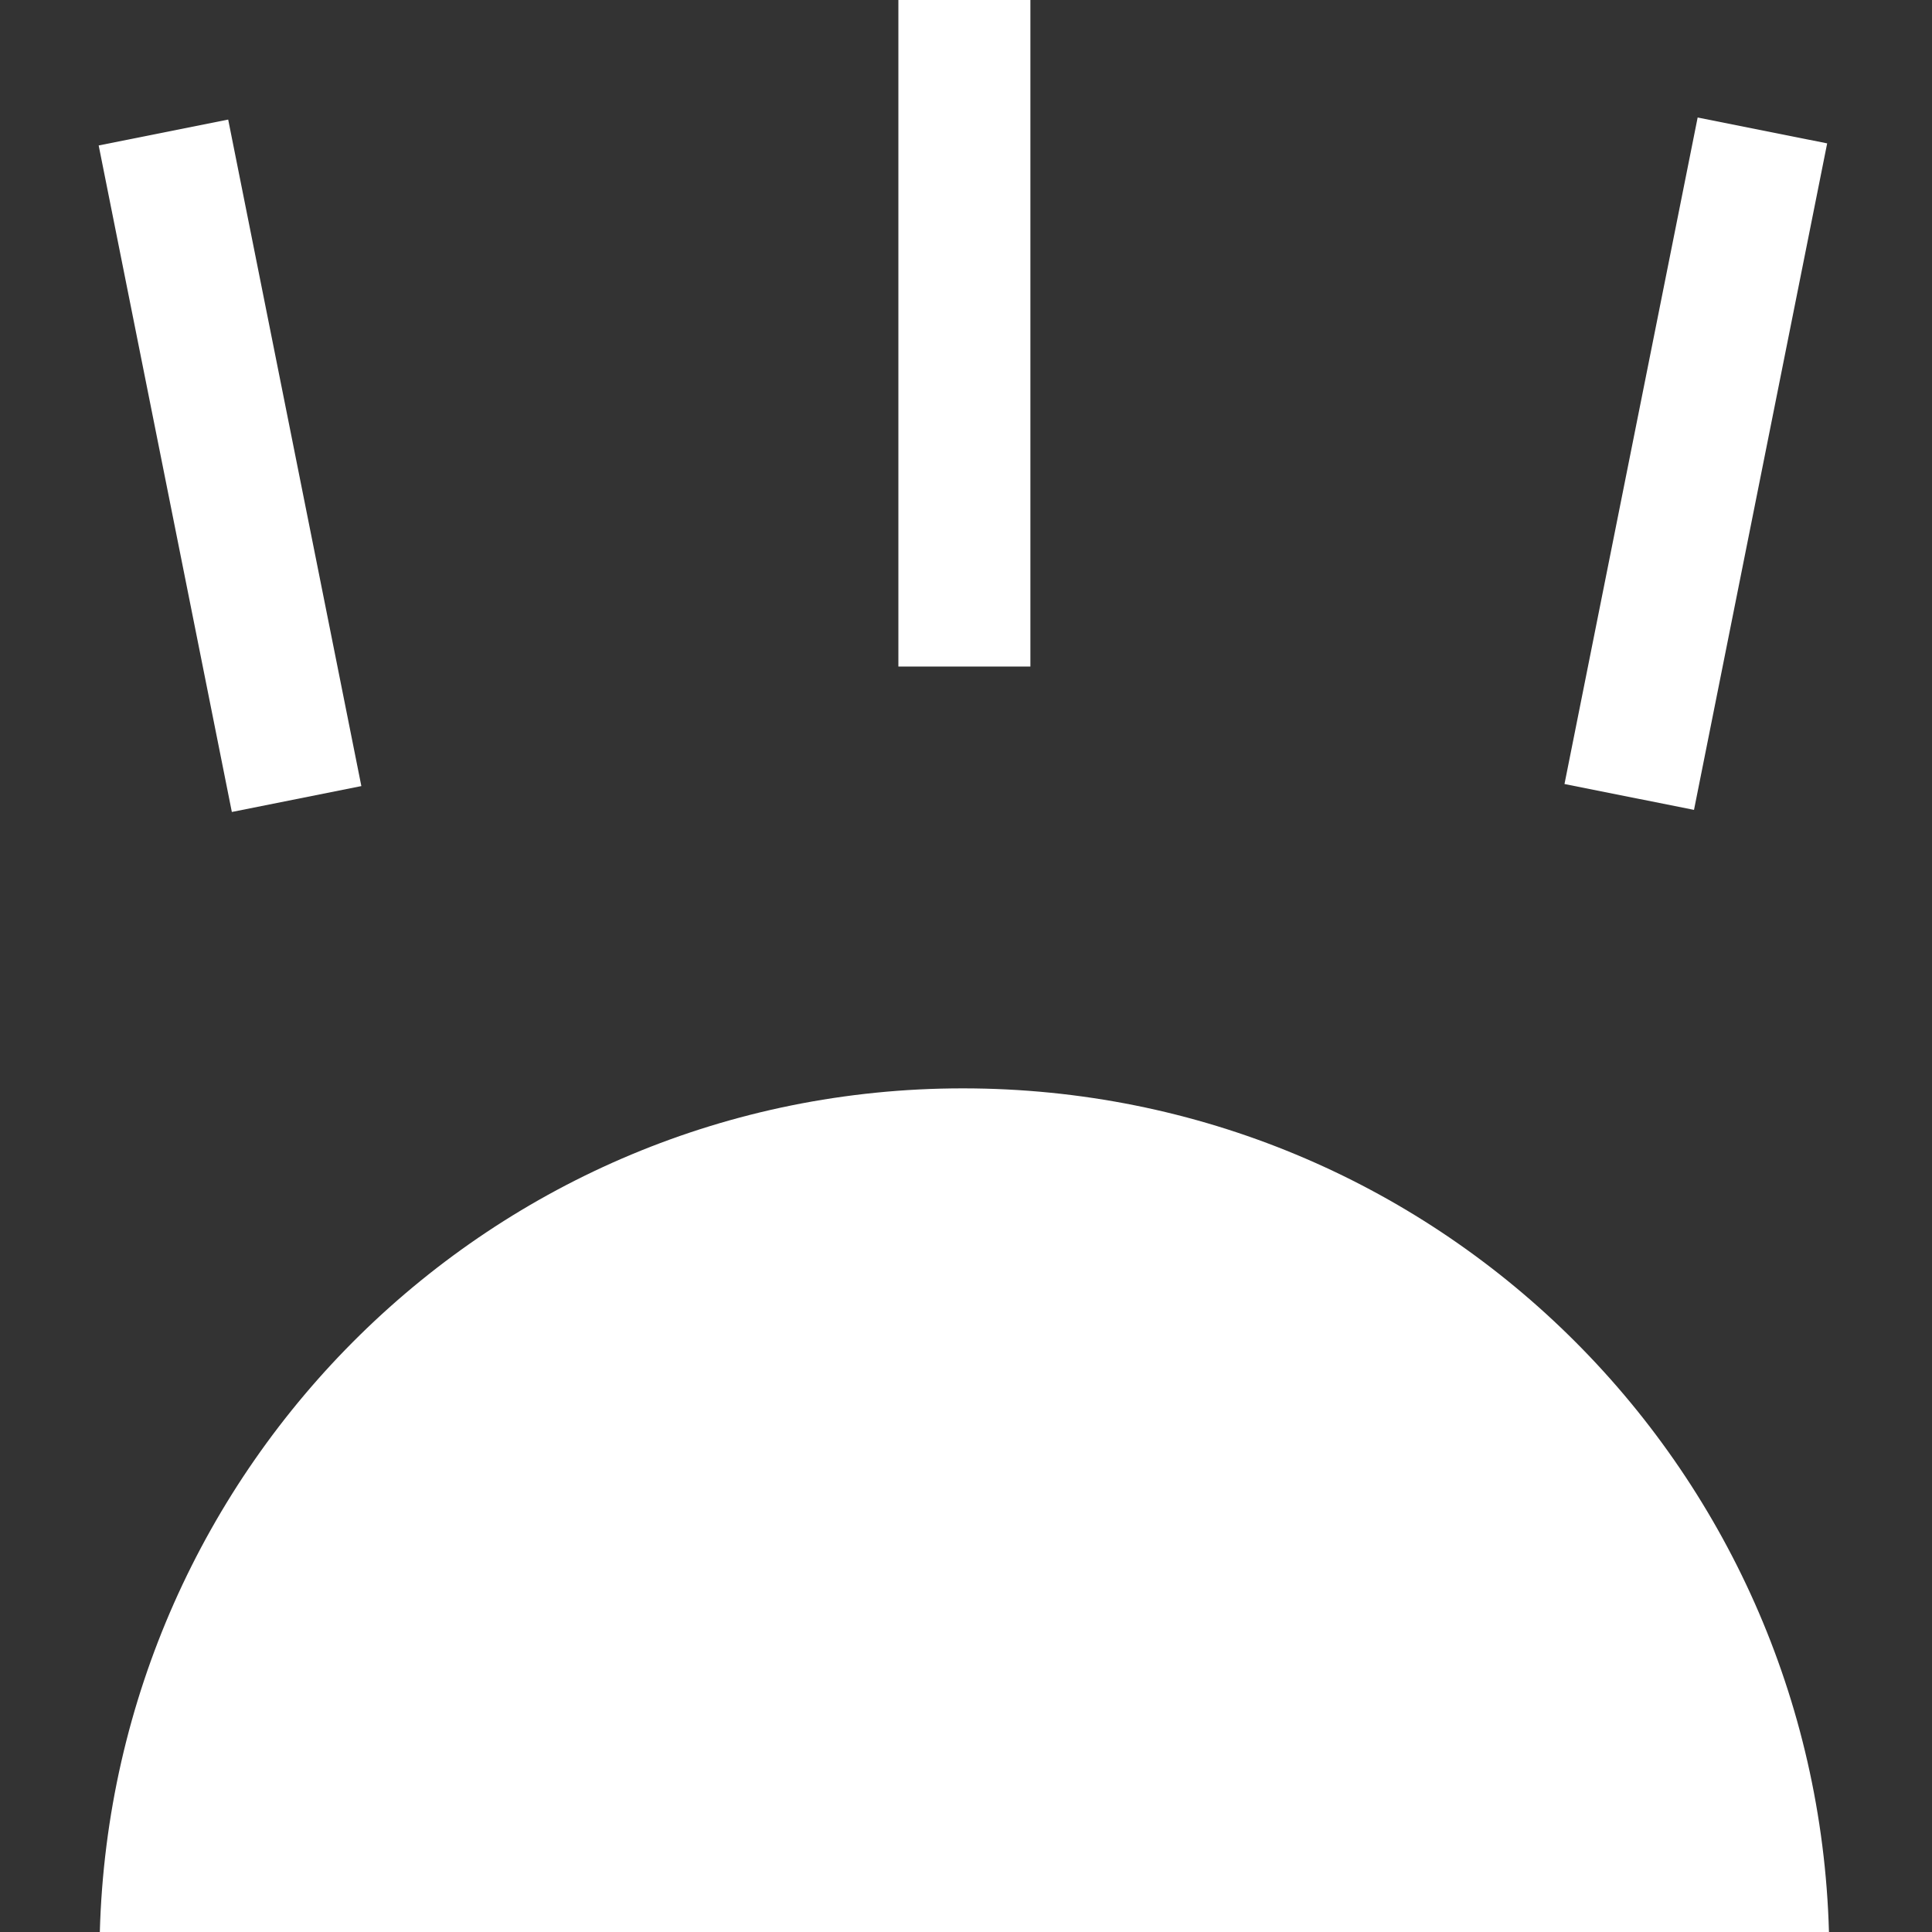 <?xml version="1.0" encoding="utf-8"?>
<!-- Generator: Adobe Illustrator 20.1.0, SVG Export Plug-In . SVG Version: 6.00 Build 0)  -->
<svg version="1.1" xmlns="http://www.w3.org/2000/svg" xmlns:xlink="http://www.w3.org/1999/xlink" x="0px" y="0px"
	 viewBox="0 0 60 60" style="enable-background:new 0 0 60 60;" xml:space="preserve">
<rect x="0" y="0" width="60" height="60" fill="#333333" stroke="none"/>
<style type="text/css">
	.st0{display:none;}
	.st1{display:inline;}
	.st2{fill:#00A0EA;}
	.st3{fill:#00A0E9;}
	.st4{fill:#FFFFFF;}
</style>
<g id="印刷青" class="st0">
	<g class="st1">
		<rect y="57" class="st2" width="60" height="3"/>
		<path class="st2" d="M51.5,60h-43V15.2h43V60z M11.5,57h37V18.2h-37V57z"/>
		<rect x="28.5" y="8.1" class="st3" width="3" height="20"/>
		<polygon class="st3" points="38.7,8.8 30,0.1 21.3,8.8 		"/>
	</g>
</g>
<g id="レイヤー_2" class="st0">
	<g class="st1">
		<path class="st4" d="M37.2,23.4H60L41.7,37.1l7,21.9L30,45.5L11.3,59l7-21.9L0,23.4h22.8L30,1.1L37.2,23.4z"/>
	</g>
</g>
<g id="レイヤー_3">
	<g>
		<path class="st4" d="M56.8,60c-0.4-14.5-12.2-26.2-26.9-26.2C15.3,33.8,3.5,45.5,3.1,60H56.8z"/>
		<rect x="27.9" y="0" class="st4" width="4.1" height="20.7"/>
		
			<rect x="42.2" y="12.4" transform="matrix(0.196 -0.981 0.981 0.196 28.151 63.316)" class="st4" width="21.1" height="4.1"/>
		<rect x="5.1" y="3.9" transform="matrix(0.981 -0.196 0.196 0.981 -2.703 1.691)" class="st4" width="4.1" height="21.1"/>
	</g>
</g>
</svg>
